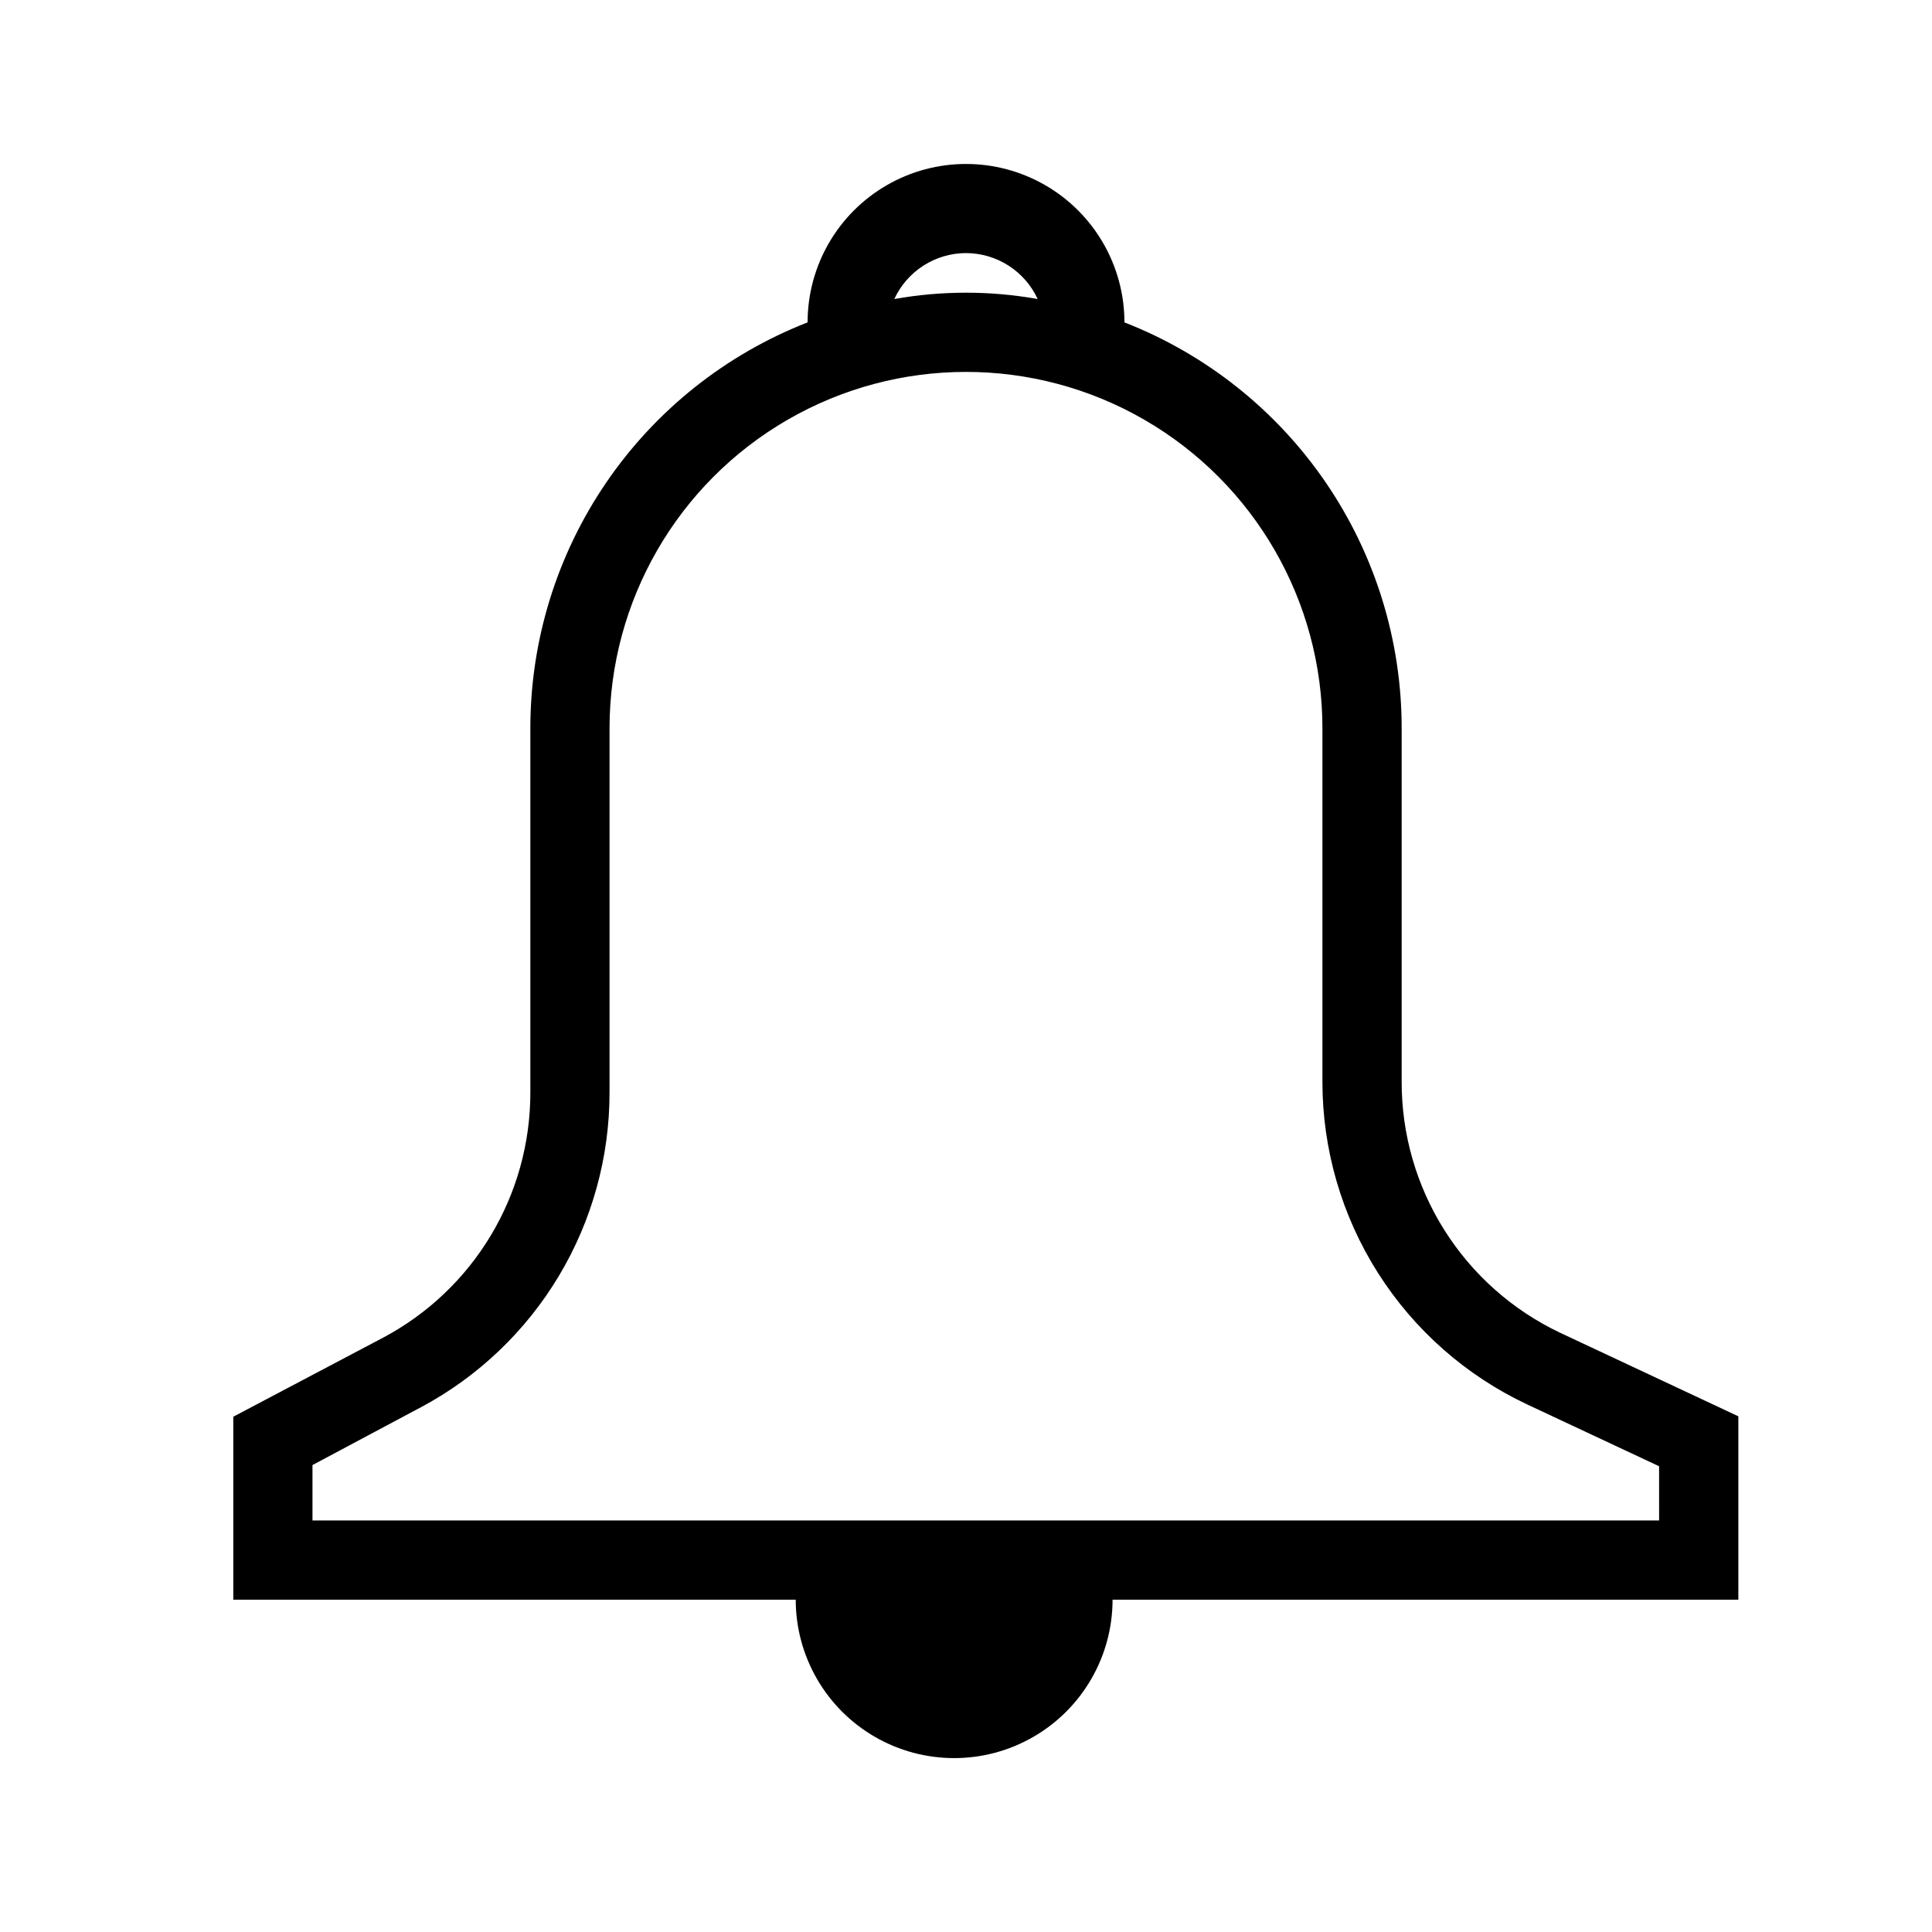 <?xml version="1.0" encoding="UTF-8"?>
<!-- Uploaded to: SVG Repo, www.svgrepo.com, Generator: SVG Repo Mixer Tools -->
<svg fill="#000000" width="800px" height="800px" version="1.1" viewBox="144 144 512 512" xmlns="http://www.w3.org/2000/svg">
 <path d="m557.44 497.19c-12.586-5.969-23.215-15.395-30.648-27.18-7.434-11.781-11.363-25.434-11.336-39.363v-93.625c0.008-23.246-7-45.949-20.109-65.145-13.109-19.195-31.707-33.988-53.359-42.441 0-15-8.004-28.859-20.992-36.359-12.992-7.5-28.996-7.5-41.984 0-12.992 7.5-20.992 21.359-20.992 36.359-21.656 8.453-40.254 23.246-53.359 42.441-13.109 19.195-20.121 41.898-20.113 65.145v96.562c0 13.328-3.621 26.402-10.48 37.828-6.859 11.43-16.695 20.773-28.461 27.039l-39.781 20.992v48.488h149.05c0 15 8 28.859 20.992 36.359 12.988 7.5 28.992 7.5 41.98 0 12.992-7.5 20.992-21.359 20.992-36.359h165.84v-48.594zm-157.44-286.12c3.996 0.008 7.906 1.16 11.273 3.316 3.363 2.156 6.043 5.231 7.723 8.859-12.566-2.238-25.43-2.238-37.996 0 1.68-3.629 4.359-6.703 7.723-8.859 3.367-2.156 7.277-3.309 11.277-3.316zm183.68 335.87h-356.87v-14.691l28.758-15.324h0.004c15.094-8.062 27.715-20.074 36.516-34.754 8.801-14.68 13.445-31.473 13.445-48.586v-96.562c0-33.75 18.004-64.934 47.23-81.809s65.238-16.875 94.465 0c29.227 16.875 47.23 48.059 47.23 81.809v93.625c-0.008 17.938 5.09 35.512 14.699 50.66 9.609 15.148 23.332 27.246 39.566 34.883l34.953 16.375z"/>
</svg>